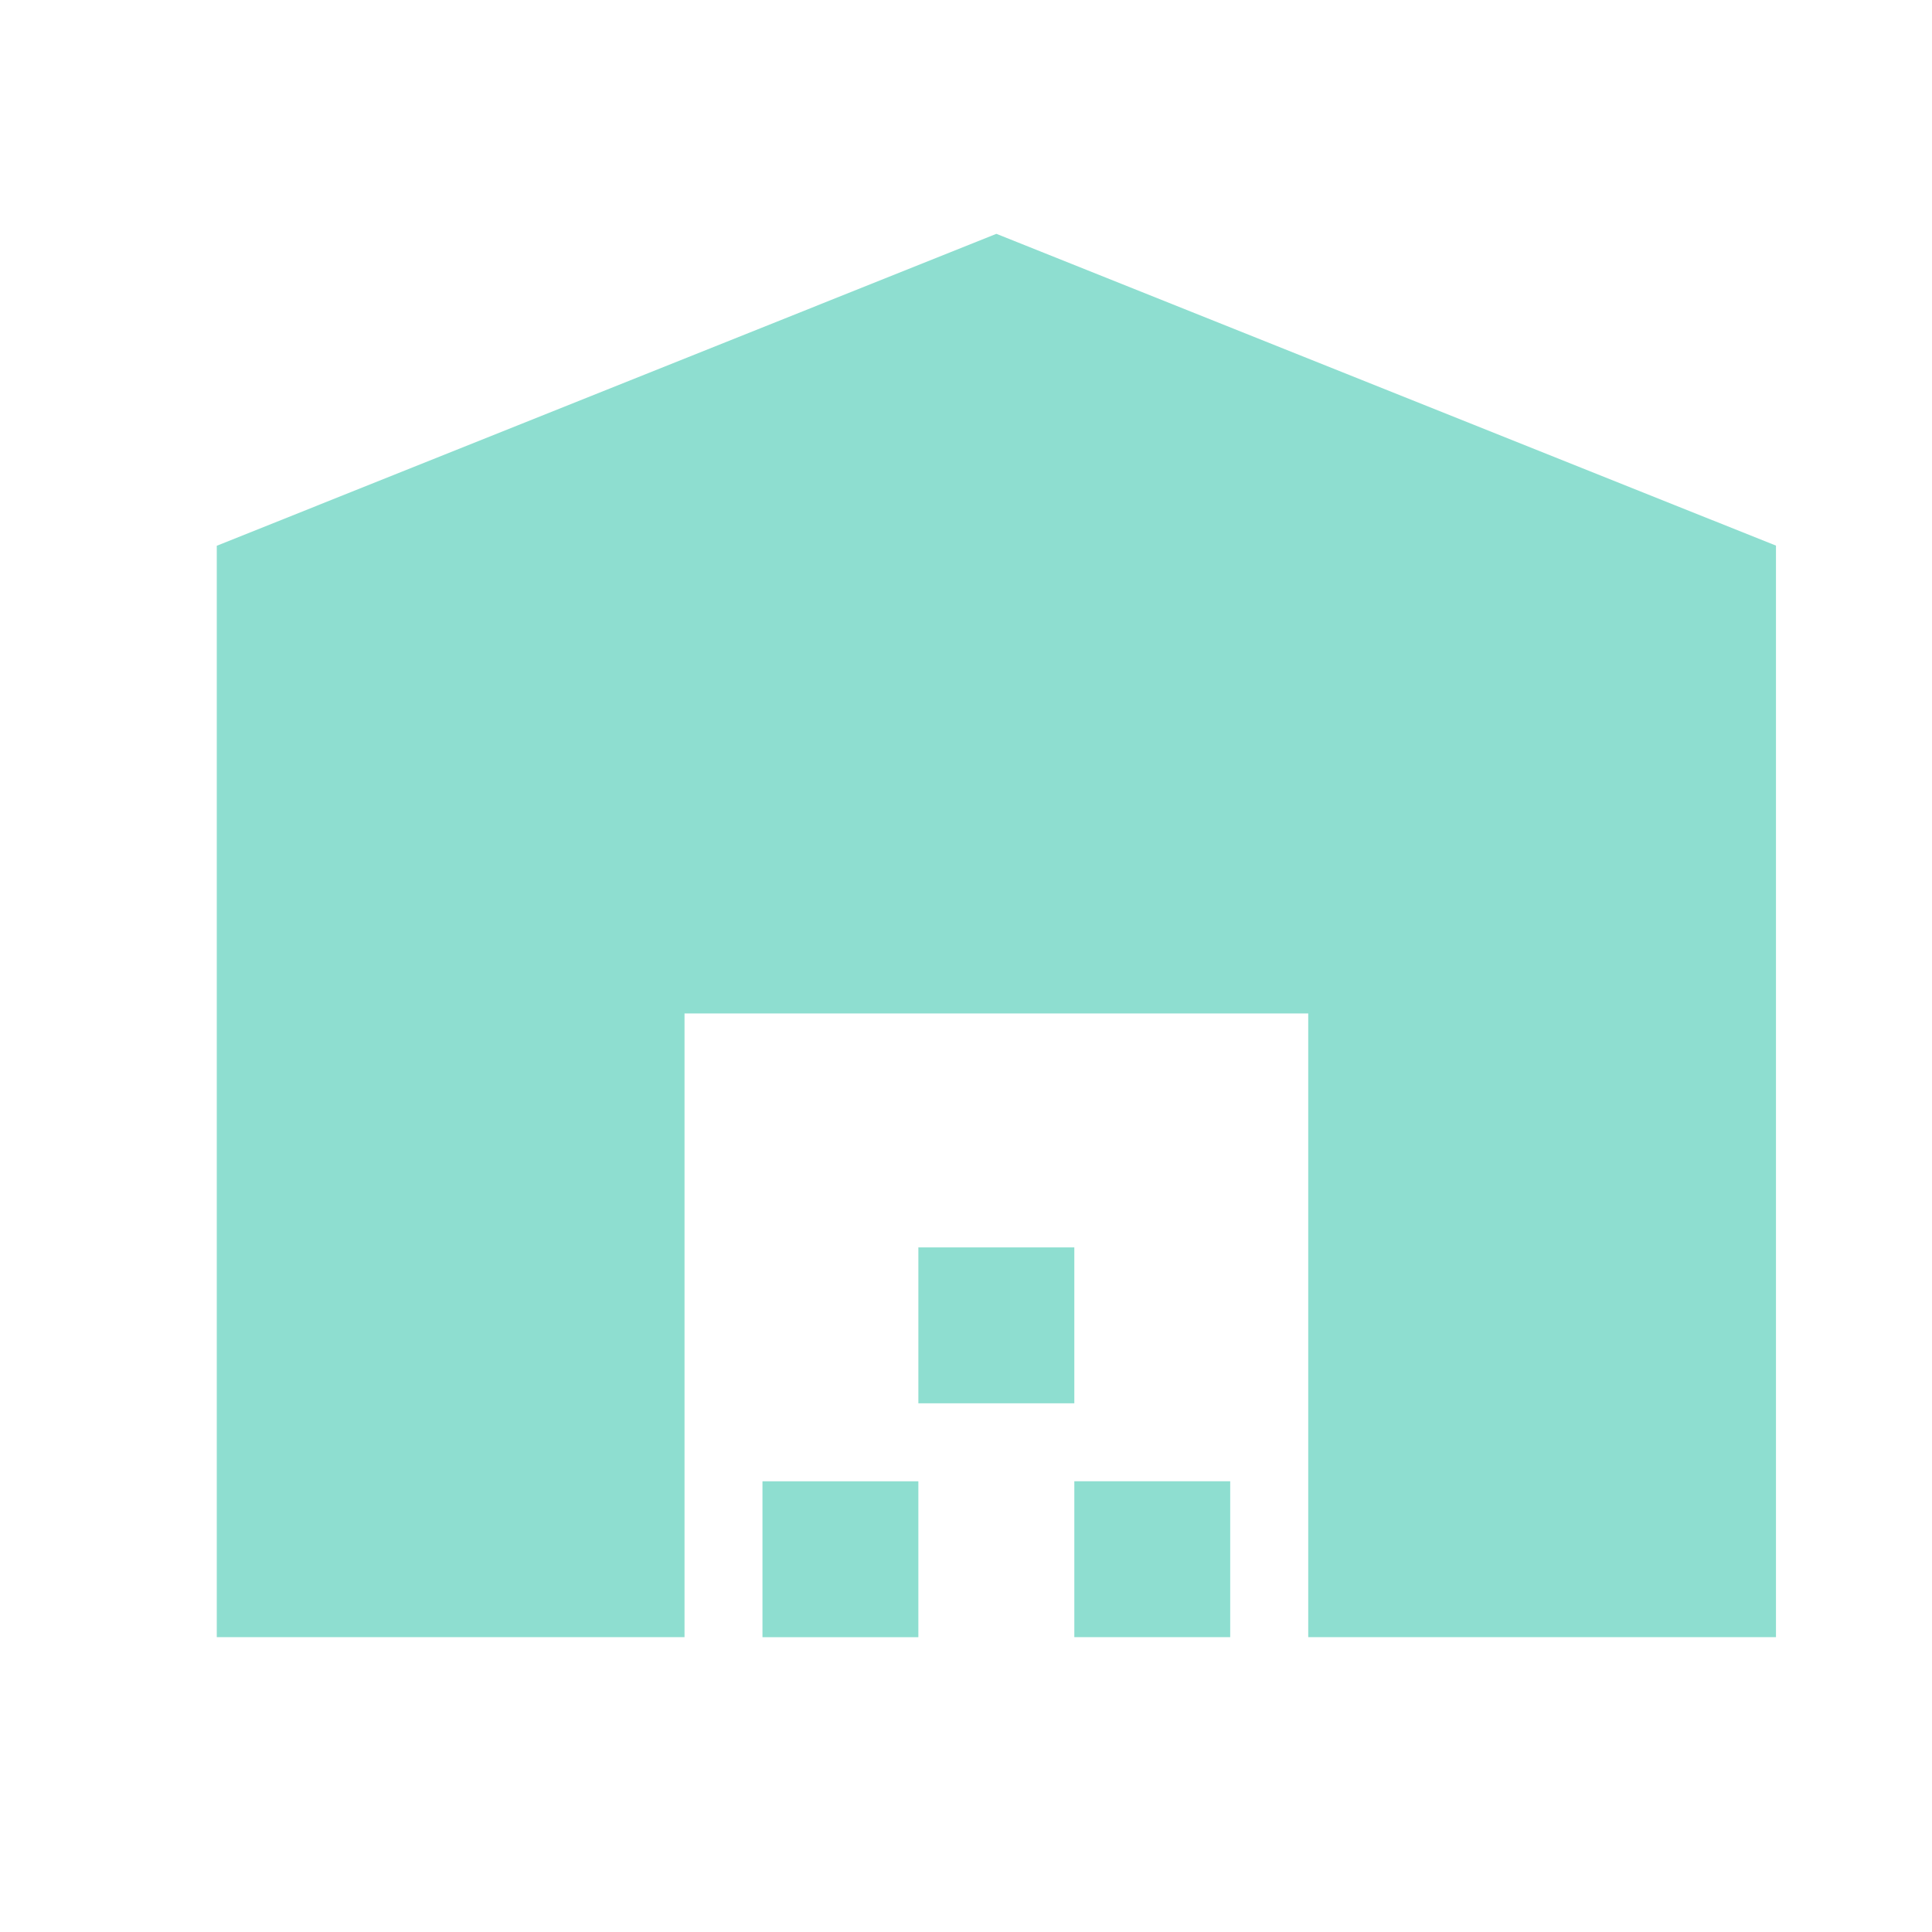 <svg width="29" height="29" fill="none" xmlns="http://www.w3.org/2000/svg"><path d="M3.254 24.575V8.192L14.956 3.51l11.702 4.68v16.384h-7.021v-9.362h-9.362v9.362H3.254zm8.191 0v-2.34h2.34v2.34h-2.34zm2.34-3.511v-2.34h2.341v2.34h-2.34zm2.341 3.51v-2.34h2.34v2.34h-2.34z" fill="#5ED1BC" opacity=".7"/></svg>